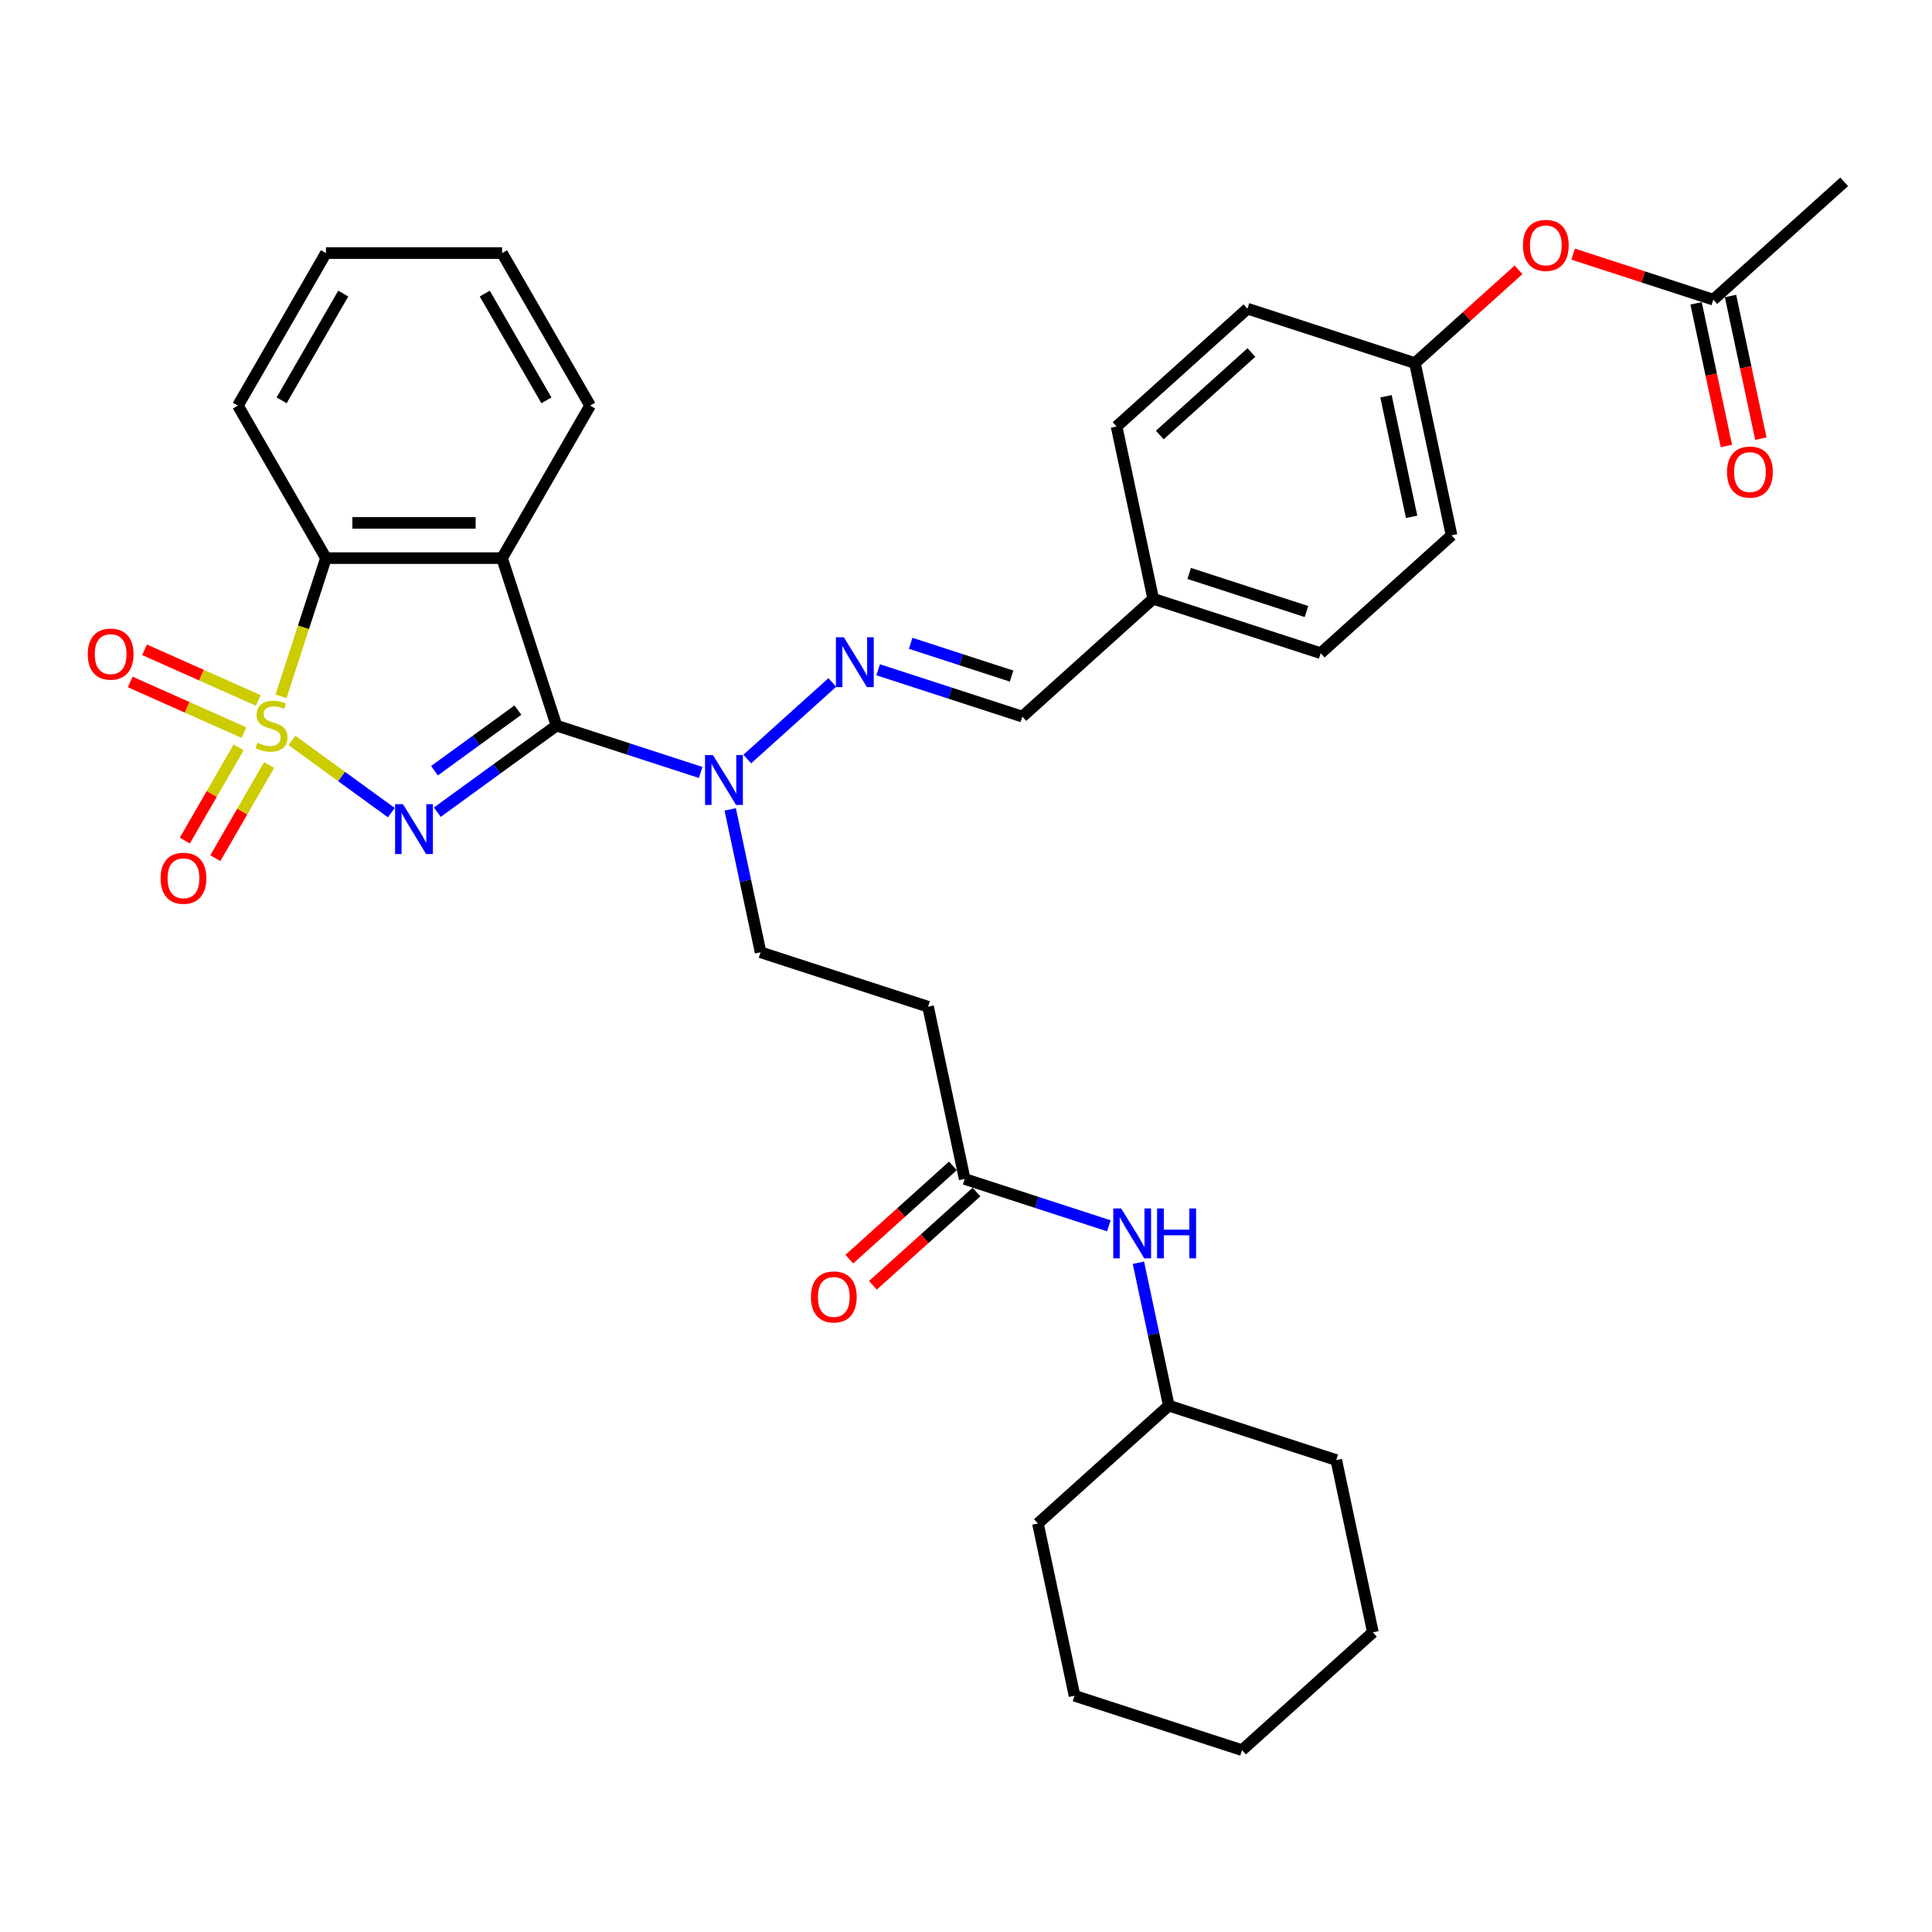 <?xml version='1.0' encoding='iso-8859-1'?>
<svg version='1.1' baseProfile='full'
              xmlns='http://www.w3.org/2000/svg'
                      xmlns:rdkit='http://www.rdkit.org/xml'
                      xmlns:xlink='http://www.w3.org/1999/xlink'
                  xml:space='preserve'
width='1000px' height='1000px' viewBox='0 0 1000 1000'>
<!-- END OF HEADER -->
<rect style='opacity:1.0;fill:#FFFFFF;stroke:none' width='1000' height='1000' x='0' y='0'> </rect>
<path class='bond-0' d='M 151.099,383.243 L 176.822,401.932' style='fill:none;fill-rule:evenodd;stroke:#CCCC00;stroke-width:6px;stroke-linecap:butt;stroke-linejoin:miter;stroke-opacity:1' />
<path class='bond-0' d='M 176.822,401.932 L 202.545,420.621' style='fill:none;fill-rule:evenodd;stroke:#0000FF;stroke-width:6px;stroke-linecap:butt;stroke-linejoin:miter;stroke-opacity:1' />
<path class='bond-3' d='M 145.466,360.424 L 157.088,324.653' style='fill:none;fill-rule:evenodd;stroke:#CCCC00;stroke-width:6px;stroke-linecap:butt;stroke-linejoin:miter;stroke-opacity:1' />
<path class='bond-3' d='M 157.088,324.653 L 168.711,288.882' style='fill:none;fill-rule:evenodd;stroke:#000000;stroke-width:6px;stroke-linecap:butt;stroke-linejoin:miter;stroke-opacity:1' />
<path class='bond-6' d='M 123.502,386.858 L 109.581,410.97' style='fill:none;fill-rule:evenodd;stroke:#CCCC00;stroke-width:6px;stroke-linecap:butt;stroke-linejoin:miter;stroke-opacity:1' />
<path class='bond-6' d='M 109.581,410.97 L 95.66,435.082' style='fill:none;fill-rule:evenodd;stroke:#FF0000;stroke-width:6px;stroke-linecap:butt;stroke-linejoin:miter;stroke-opacity:1' />
<path class='bond-6' d='M 139.291,395.974 L 125.37,420.086' style='fill:none;fill-rule:evenodd;stroke:#CCCC00;stroke-width:6px;stroke-linecap:butt;stroke-linejoin:miter;stroke-opacity:1' />
<path class='bond-6' d='M 125.37,420.086 L 111.449,444.197' style='fill:none;fill-rule:evenodd;stroke:#FF0000;stroke-width:6px;stroke-linecap:butt;stroke-linejoin:miter;stroke-opacity:1' />
<path class='bond-7' d='M 133.695,362.547 L 104.257,349.44' style='fill:none;fill-rule:evenodd;stroke:#CCCC00;stroke-width:6px;stroke-linecap:butt;stroke-linejoin:miter;stroke-opacity:1' />
<path class='bond-7' d='M 104.257,349.44 L 74.818,336.333' style='fill:none;fill-rule:evenodd;stroke:#FF0000;stroke-width:6px;stroke-linecap:butt;stroke-linejoin:miter;stroke-opacity:1' />
<path class='bond-7' d='M 126.28,379.201 L 96.842,366.094' style='fill:none;fill-rule:evenodd;stroke:#CCCC00;stroke-width:6px;stroke-linecap:butt;stroke-linejoin:miter;stroke-opacity:1' />
<path class='bond-7' d='M 96.842,366.094 L 67.403,352.988' style='fill:none;fill-rule:evenodd;stroke:#FF0000;stroke-width:6px;stroke-linecap:butt;stroke-linejoin:miter;stroke-opacity:1' />
<path class='bond-1' d='M 226.356,420.384 L 257.194,397.979' style='fill:none;fill-rule:evenodd;stroke:#0000FF;stroke-width:6px;stroke-linecap:butt;stroke-linejoin:miter;stroke-opacity:1' />
<path class='bond-1' d='M 257.194,397.979 L 288.032,375.574' style='fill:none;fill-rule:evenodd;stroke:#000000;stroke-width:6px;stroke-linecap:butt;stroke-linejoin:miter;stroke-opacity:1' />
<path class='bond-1' d='M 224.892,398.913 L 246.478,383.23' style='fill:none;fill-rule:evenodd;stroke:#0000FF;stroke-width:6px;stroke-linecap:butt;stroke-linejoin:miter;stroke-opacity:1' />
<path class='bond-1' d='M 246.478,383.23 L 268.065,367.546' style='fill:none;fill-rule:evenodd;stroke:#000000;stroke-width:6px;stroke-linecap:butt;stroke-linejoin:miter;stroke-opacity:1' />
<path class='bond-4' d='M 288.032,375.574 L 325.343,387.697' style='fill:none;fill-rule:evenodd;stroke:#000000;stroke-width:6px;stroke-linecap:butt;stroke-linejoin:miter;stroke-opacity:1' />
<path class='bond-4' d='M 325.343,387.697 L 362.655,399.82' style='fill:none;fill-rule:evenodd;stroke:#0000FF;stroke-width:6px;stroke-linecap:butt;stroke-linejoin:miter;stroke-opacity:1' />
<path class='bond-34' d='M 288.032,375.574 L 259.864,288.882' style='fill:none;fill-rule:evenodd;stroke:#000000;stroke-width:6px;stroke-linecap:butt;stroke-linejoin:miter;stroke-opacity:1' />
<path class='bond-2' d='M 259.864,288.882 L 168.711,288.882' style='fill:none;fill-rule:evenodd;stroke:#000000;stroke-width:6px;stroke-linecap:butt;stroke-linejoin:miter;stroke-opacity:1' />
<path class='bond-2' d='M 246.191,270.651 L 182.384,270.651' style='fill:none;fill-rule:evenodd;stroke:#000000;stroke-width:6px;stroke-linecap:butt;stroke-linejoin:miter;stroke-opacity:1' />
<path class='bond-19' d='M 259.864,288.882 L 305.44,209.941' style='fill:none;fill-rule:evenodd;stroke:#000000;stroke-width:6px;stroke-linecap:butt;stroke-linejoin:miter;stroke-opacity:1' />
<path class='bond-25' d='M 168.711,288.882 L 123.134,209.941' style='fill:none;fill-rule:evenodd;stroke:#000000;stroke-width:6px;stroke-linecap:butt;stroke-linejoin:miter;stroke-opacity:1' />
<path class='bond-5' d='M 386.792,392.875 L 430.8,353.249' style='fill:none;fill-rule:evenodd;stroke:#0000FF;stroke-width:6px;stroke-linecap:butt;stroke-linejoin:miter;stroke-opacity:1' />
<path class='bond-13' d='M 377.951,418.928 L 385.813,455.915' style='fill:none;fill-rule:evenodd;stroke:#0000FF;stroke-width:6px;stroke-linecap:butt;stroke-linejoin:miter;stroke-opacity:1' />
<path class='bond-13' d='M 385.813,455.915 L 393.675,492.903' style='fill:none;fill-rule:evenodd;stroke:#000000;stroke-width:6px;stroke-linecap:butt;stroke-linejoin:miter;stroke-opacity:1' />
<path class='bond-12' d='M 454.532,346.67 L 491.843,358.793' style='fill:none;fill-rule:evenodd;stroke:#0000FF;stroke-width:6px;stroke-linecap:butt;stroke-linejoin:miter;stroke-opacity:1' />
<path class='bond-12' d='M 491.843,358.793 L 529.155,370.916' style='fill:none;fill-rule:evenodd;stroke:#000000;stroke-width:6px;stroke-linecap:butt;stroke-linejoin:miter;stroke-opacity:1' />
<path class='bond-12' d='M 471.359,332.968 L 497.477,341.455' style='fill:none;fill-rule:evenodd;stroke:#0000FF;stroke-width:6px;stroke-linecap:butt;stroke-linejoin:miter;stroke-opacity:1' />
<path class='bond-12' d='M 497.477,341.455 L 523.595,349.941' style='fill:none;fill-rule:evenodd;stroke:#000000;stroke-width:6px;stroke-linecap:butt;stroke-linejoin:miter;stroke-opacity:1' />
<path class='bond-8' d='M 499.318,610.231 L 480.367,521.07' style='fill:none;fill-rule:evenodd;stroke:#000000;stroke-width:6px;stroke-linecap:butt;stroke-linejoin:miter;stroke-opacity:1' />
<path class='bond-11' d='M 499.318,610.231 L 536.63,622.355' style='fill:none;fill-rule:evenodd;stroke:#000000;stroke-width:6px;stroke-linecap:butt;stroke-linejoin:miter;stroke-opacity:1' />
<path class='bond-11' d='M 536.63,622.355 L 573.941,634.478' style='fill:none;fill-rule:evenodd;stroke:#0000FF;stroke-width:6px;stroke-linecap:butt;stroke-linejoin:miter;stroke-opacity:1' />
<path class='bond-15' d='M 493.219,603.457 L 466.413,627.593' style='fill:none;fill-rule:evenodd;stroke:#000000;stroke-width:6px;stroke-linecap:butt;stroke-linejoin:miter;stroke-opacity:1' />
<path class='bond-15' d='M 466.413,627.593 L 439.608,651.729' style='fill:none;fill-rule:evenodd;stroke:#FF0000;stroke-width:6px;stroke-linecap:butt;stroke-linejoin:miter;stroke-opacity:1' />
<path class='bond-15' d='M 505.418,617.005 L 478.612,641.141' style='fill:none;fill-rule:evenodd;stroke:#000000;stroke-width:6px;stroke-linecap:butt;stroke-linejoin:miter;stroke-opacity:1' />
<path class='bond-15' d='M 478.612,641.141 L 451.807,665.277' style='fill:none;fill-rule:evenodd;stroke:#FF0000;stroke-width:6px;stroke-linecap:butt;stroke-linejoin:miter;stroke-opacity:1' />
<path class='bond-9' d='M 480.367,521.07 L 393.675,492.903' style='fill:none;fill-rule:evenodd;stroke:#000000;stroke-width:6px;stroke-linecap:butt;stroke-linejoin:miter;stroke-opacity:1' />
<path class='bond-10' d='M 886.806,155.111 L 850.524,143.322' style='fill:none;fill-rule:evenodd;stroke:#000000;stroke-width:6px;stroke-linecap:butt;stroke-linejoin:miter;stroke-opacity:1' />
<path class='bond-10' d='M 850.524,143.322 L 814.243,131.534' style='fill:none;fill-rule:evenodd;stroke:#FF0000;stroke-width:6px;stroke-linecap:butt;stroke-linejoin:miter;stroke-opacity:1' />
<path class='bond-16' d='M 877.89,157.006 L 885.736,193.921' style='fill:none;fill-rule:evenodd;stroke:#000000;stroke-width:6px;stroke-linecap:butt;stroke-linejoin:miter;stroke-opacity:1' />
<path class='bond-16' d='M 885.736,193.921 L 893.582,230.835' style='fill:none;fill-rule:evenodd;stroke:#FF0000;stroke-width:6px;stroke-linecap:butt;stroke-linejoin:miter;stroke-opacity:1' />
<path class='bond-16' d='M 895.722,153.216 L 903.568,190.13' style='fill:none;fill-rule:evenodd;stroke:#000000;stroke-width:6px;stroke-linecap:butt;stroke-linejoin:miter;stroke-opacity:1' />
<path class='bond-16' d='M 903.568,190.13 L 911.415,227.045' style='fill:none;fill-rule:evenodd;stroke:#FF0000;stroke-width:6px;stroke-linecap:butt;stroke-linejoin:miter;stroke-opacity:1' />
<path class='bond-26' d='M 886.806,155.111 L 954.545,94.118' style='fill:none;fill-rule:evenodd;stroke:#000000;stroke-width:6px;stroke-linecap:butt;stroke-linejoin:miter;stroke-opacity:1' />
<path class='bond-20' d='M 589.238,653.585 L 597.1,690.573' style='fill:none;fill-rule:evenodd;stroke:#0000FF;stroke-width:6px;stroke-linecap:butt;stroke-linejoin:miter;stroke-opacity:1' />
<path class='bond-20' d='M 597.1,690.573 L 604.962,727.56' style='fill:none;fill-rule:evenodd;stroke:#000000;stroke-width:6px;stroke-linecap:butt;stroke-linejoin:miter;stroke-opacity:1' />
<path class='bond-17' d='M 529.155,370.916 L 596.895,309.923' style='fill:none;fill-rule:evenodd;stroke:#000000;stroke-width:6px;stroke-linecap:butt;stroke-linejoin:miter;stroke-opacity:1' />
<path class='bond-14' d='M 785.985,139.665 L 759.18,163.801' style='fill:none;fill-rule:evenodd;stroke:#FF0000;stroke-width:6px;stroke-linecap:butt;stroke-linejoin:miter;stroke-opacity:1' />
<path class='bond-14' d='M 759.18,163.801 L 732.374,187.936' style='fill:none;fill-rule:evenodd;stroke:#000000;stroke-width:6px;stroke-linecap:butt;stroke-linejoin:miter;stroke-opacity:1' />
<path class='bond-21' d='M 596.895,309.923 L 577.943,220.762' style='fill:none;fill-rule:evenodd;stroke:#000000;stroke-width:6px;stroke-linecap:butt;stroke-linejoin:miter;stroke-opacity:1' />
<path class='bond-23' d='M 596.895,309.923 L 683.586,338.091' style='fill:none;fill-rule:evenodd;stroke:#000000;stroke-width:6px;stroke-linecap:butt;stroke-linejoin:miter;stroke-opacity:1' />
<path class='bond-23' d='M 615.532,296.81 L 676.216,316.527' style='fill:none;fill-rule:evenodd;stroke:#000000;stroke-width:6px;stroke-linecap:butt;stroke-linejoin:miter;stroke-opacity:1' />
<path class='bond-18' d='M 732.374,187.936 L 751.326,277.097' style='fill:none;fill-rule:evenodd;stroke:#000000;stroke-width:6px;stroke-linecap:butt;stroke-linejoin:miter;stroke-opacity:1' />
<path class='bond-18' d='M 717.385,205.101 L 730.651,267.514' style='fill:none;fill-rule:evenodd;stroke:#000000;stroke-width:6px;stroke-linecap:butt;stroke-linejoin:miter;stroke-opacity:1' />
<path class='bond-36' d='M 732.374,187.936 L 645.683,159.769' style='fill:none;fill-rule:evenodd;stroke:#000000;stroke-width:6px;stroke-linecap:butt;stroke-linejoin:miter;stroke-opacity:1' />
<path class='bond-35' d='M 305.44,209.941 L 259.864,131.001' style='fill:none;fill-rule:evenodd;stroke:#000000;stroke-width:6px;stroke-linecap:butt;stroke-linejoin:miter;stroke-opacity:1' />
<path class='bond-35' d='M 282.816,207.215 L 250.912,151.957' style='fill:none;fill-rule:evenodd;stroke:#000000;stroke-width:6px;stroke-linecap:butt;stroke-linejoin:miter;stroke-opacity:1' />
<path class='bond-27' d='M 604.962,727.56 L 537.222,788.553' style='fill:none;fill-rule:evenodd;stroke:#000000;stroke-width:6px;stroke-linecap:butt;stroke-linejoin:miter;stroke-opacity:1' />
<path class='bond-28' d='M 604.962,727.56 L 691.653,755.728' style='fill:none;fill-rule:evenodd;stroke:#000000;stroke-width:6px;stroke-linecap:butt;stroke-linejoin:miter;stroke-opacity:1' />
<path class='bond-24' d='M 577.943,220.762 L 645.683,159.769' style='fill:none;fill-rule:evenodd;stroke:#000000;stroke-width:6px;stroke-linecap:butt;stroke-linejoin:miter;stroke-opacity:1' />
<path class='bond-24' d='M 600.302,225.161 L 647.72,182.466' style='fill:none;fill-rule:evenodd;stroke:#000000;stroke-width:6px;stroke-linecap:butt;stroke-linejoin:miter;stroke-opacity:1' />
<path class='bond-22' d='M 751.326,277.097 L 683.586,338.091' style='fill:none;fill-rule:evenodd;stroke:#000000;stroke-width:6px;stroke-linecap:butt;stroke-linejoin:miter;stroke-opacity:1' />
<path class='bond-30' d='M 123.134,209.941 L 168.711,131.001' style='fill:none;fill-rule:evenodd;stroke:#000000;stroke-width:6px;stroke-linecap:butt;stroke-linejoin:miter;stroke-opacity:1' />
<path class='bond-30' d='M 145.759,207.215 L 177.663,151.957' style='fill:none;fill-rule:evenodd;stroke:#000000;stroke-width:6px;stroke-linecap:butt;stroke-linejoin:miter;stroke-opacity:1' />
<path class='bond-31' d='M 537.222,788.553 L 556.174,877.714' style='fill:none;fill-rule:evenodd;stroke:#000000;stroke-width:6px;stroke-linecap:butt;stroke-linejoin:miter;stroke-opacity:1' />
<path class='bond-32' d='M 691.653,755.728 L 710.605,844.889' style='fill:none;fill-rule:evenodd;stroke:#000000;stroke-width:6px;stroke-linecap:butt;stroke-linejoin:miter;stroke-opacity:1' />
<path class='bond-29' d='M 259.864,131.001 L 168.711,131.001' style='fill:none;fill-rule:evenodd;stroke:#000000;stroke-width:6px;stroke-linecap:butt;stroke-linejoin:miter;stroke-opacity:1' />
<path class='bond-37' d='M 556.174,877.714 L 642.865,905.882' style='fill:none;fill-rule:evenodd;stroke:#000000;stroke-width:6px;stroke-linecap:butt;stroke-linejoin:miter;stroke-opacity:1' />
<path class='bond-33' d='M 710.605,844.889 L 642.865,905.882' style='fill:none;fill-rule:evenodd;stroke:#000000;stroke-width:6px;stroke-linecap:butt;stroke-linejoin:miter;stroke-opacity:1' />
<path  class='atom-0' d='M 133.251 384.434
Q 133.543 384.543, 134.746 385.054
Q 135.949 385.564, 137.262 385.892
Q 138.611 386.184, 139.923 386.184
Q 142.366 386.184, 143.788 385.017
Q 145.21 383.814, 145.21 381.736
Q 145.21 380.314, 144.481 379.439
Q 143.788 378.563, 142.694 378.089
Q 141.6 377.615, 139.777 377.069
Q 137.48 376.376, 136.095 375.72
Q 134.746 375.063, 133.761 373.678
Q 132.813 372.292, 132.813 369.959
Q 132.813 366.714, 135.001 364.708
Q 137.225 362.703, 141.6 362.703
Q 144.59 362.703, 147.981 364.125
L 147.143 366.932
Q 144.043 365.656, 141.71 365.656
Q 139.194 365.656, 137.809 366.714
Q 136.423 367.735, 136.459 369.521
Q 136.459 370.907, 137.152 371.745
Q 137.881 372.584, 138.902 373.058
Q 139.96 373.532, 141.71 374.079
Q 144.043 374.808, 145.429 375.537
Q 146.814 376.266, 147.799 377.761
Q 148.82 379.22, 148.82 381.736
Q 148.82 385.309, 146.413 387.241
Q 144.043 389.137, 140.069 389.137
Q 137.772 389.137, 136.022 388.627
Q 134.308 388.153, 132.266 387.314
L 133.251 384.434
' fill='#CCCC00'/>
<path  class='atom-1' d='M 208.581 416.245
L 217.04 429.918
Q 217.879 431.267, 219.228 433.71
Q 220.577 436.153, 220.65 436.298
L 220.65 416.245
L 224.077 416.245
L 224.077 442.059
L 220.54 442.059
L 211.462 427.11
Q 210.404 425.36, 209.274 423.355
Q 208.18 421.349, 207.852 420.729
L 207.852 442.059
L 204.498 442.059
L 204.498 416.245
L 208.581 416.245
' fill='#0000FF'/>
<path  class='atom-5' d='M 369.017 390.834
L 377.476 404.507
Q 378.315 405.856, 379.664 408.299
Q 381.013 410.742, 381.086 410.888
L 381.086 390.834
L 384.513 390.834
L 384.513 416.649
L 380.976 416.649
L 371.898 401.7
Q 370.84 399.95, 369.71 397.944
Q 368.616 395.939, 368.288 395.319
L 368.288 416.649
L 364.933 416.649
L 364.933 390.834
L 369.017 390.834
' fill='#0000FF'/>
<path  class='atom-6' d='M 436.757 329.841
L 445.216 343.514
Q 446.055 344.863, 447.404 347.306
Q 448.753 349.749, 448.826 349.895
L 448.826 329.841
L 452.253 329.841
L 452.253 355.656
L 448.716 355.656
L 439.637 340.706
Q 438.58 338.956, 437.45 336.951
Q 436.356 334.946, 436.028 334.326
L 436.028 355.656
L 432.673 355.656
L 432.673 329.841
L 436.757 329.841
' fill='#0000FF'/>
<path  class='atom-7' d='M 83.117 454.587
Q 83.117 448.389, 86.18 444.925
Q 89.242 441.461, 94.967 441.461
Q 100.691 441.461, 103.754 444.925
Q 106.817 448.389, 106.817 454.587
Q 106.817 460.859, 103.717 464.432
Q 100.618 467.969, 94.967 467.969
Q 89.279 467.969, 86.18 464.432
Q 83.117 460.895, 83.117 454.587
M 94.967 465.052
Q 98.904 465.052, 101.019 462.427
Q 103.17 459.765, 103.17 454.587
Q 103.17 449.519, 101.019 446.967
Q 98.904 444.378, 94.967 444.378
Q 91.029 444.378, 88.878 446.931
Q 86.763 449.483, 86.763 454.587
Q 86.763 459.801, 88.878 462.427
Q 91.029 465.052, 94.967 465.052
' fill='#FF0000'/>
<path  class='atom-8' d='M 45.421 338.571
Q 45.421 332.373, 48.484 328.909
Q 51.546 325.445, 57.271 325.445
Q 62.995 325.445, 66.058 328.909
Q 69.121 332.373, 69.121 338.571
Q 69.121 344.843, 66.021 348.416
Q 62.922 351.953, 57.271 351.953
Q 51.583 351.953, 48.484 348.416
Q 45.421 344.879, 45.421 338.571
M 57.271 349.036
Q 61.209 349.036, 63.323 346.411
Q 65.475 343.749, 65.475 338.571
Q 65.475 333.503, 63.323 330.951
Q 61.209 328.362, 57.271 328.362
Q 53.333 328.362, 51.182 330.915
Q 49.067 333.467, 49.067 338.571
Q 49.067 343.785, 51.182 346.411
Q 53.333 349.036, 57.271 349.036
' fill='#FF0000'/>
<path  class='atom-12' d='M 580.304 625.492
L 588.763 639.165
Q 589.601 640.514, 590.95 642.957
Q 592.3 645.4, 592.372 645.546
L 592.372 625.492
L 595.8 625.492
L 595.8 651.306
L 592.263 651.306
L 583.184 636.357
Q 582.127 634.607, 580.997 632.602
Q 579.903 630.596, 579.575 629.977
L 579.575 651.306
L 576.22 651.306
L 576.22 625.492
L 580.304 625.492
' fill='#0000FF'/>
<path  class='atom-12' d='M 598.899 625.492
L 602.399 625.492
L 602.399 636.467
L 615.598 636.467
L 615.598 625.492
L 619.098 625.492
L 619.098 651.306
L 615.598 651.306
L 615.598 639.384
L 602.399 639.384
L 602.399 651.306
L 598.899 651.306
L 598.899 625.492
' fill='#0000FF'/>
<path  class='atom-15' d='M 788.264 127.016
Q 788.264 120.818, 791.327 117.354
Q 794.39 113.89, 800.114 113.89
Q 805.838 113.89, 808.901 117.354
Q 811.964 120.818, 811.964 127.016
Q 811.964 133.287, 808.865 136.861
Q 805.766 140.397, 800.114 140.397
Q 794.426 140.397, 791.327 136.861
Q 788.264 133.324, 788.264 127.016
M 800.114 137.48
Q 804.052 137.48, 806.167 134.855
Q 808.318 132.194, 808.318 127.016
Q 808.318 121.948, 806.167 119.396
Q 804.052 116.807, 800.114 116.807
Q 796.176 116.807, 794.025 119.359
Q 791.91 121.912, 791.91 127.016
Q 791.91 132.23, 794.025 134.855
Q 796.176 137.48, 800.114 137.48
' fill='#FF0000'/>
<path  class='atom-16' d='M 419.729 671.297
Q 419.729 665.099, 422.791 661.635
Q 425.854 658.171, 431.579 658.171
Q 437.303 658.171, 440.366 661.635
Q 443.428 665.099, 443.428 671.297
Q 443.428 677.569, 440.329 681.142
Q 437.23 684.679, 431.579 684.679
Q 425.891 684.679, 422.791 681.142
Q 419.729 677.605, 419.729 671.297
M 431.579 681.762
Q 435.516 681.762, 437.631 679.137
Q 439.782 676.475, 439.782 671.297
Q 439.782 666.229, 437.631 663.677
Q 435.516 661.088, 431.579 661.088
Q 427.641 661.088, 425.49 663.641
Q 423.375 666.193, 423.375 671.297
Q 423.375 676.511, 425.49 679.137
Q 427.641 681.762, 431.579 681.762
' fill='#FF0000'/>
<path  class='atom-17' d='M 893.907 244.345
Q 893.907 238.147, 896.97 234.683
Q 900.033 231.219, 905.757 231.219
Q 911.482 231.219, 914.545 234.683
Q 917.607 238.147, 917.607 244.345
Q 917.607 250.616, 914.508 254.189
Q 911.409 257.726, 905.757 257.726
Q 900.069 257.726, 896.97 254.189
Q 893.907 250.653, 893.907 244.345
M 905.757 254.809
Q 909.695 254.809, 911.81 252.184
Q 913.961 249.522, 913.961 244.345
Q 913.961 239.277, 911.81 236.725
Q 909.695 234.136, 905.757 234.136
Q 901.82 234.136, 899.668 236.688
Q 897.554 239.24, 897.554 244.345
Q 897.554 249.559, 899.668 252.184
Q 901.82 254.809, 905.757 254.809
' fill='#FF0000'/>
</svg>
